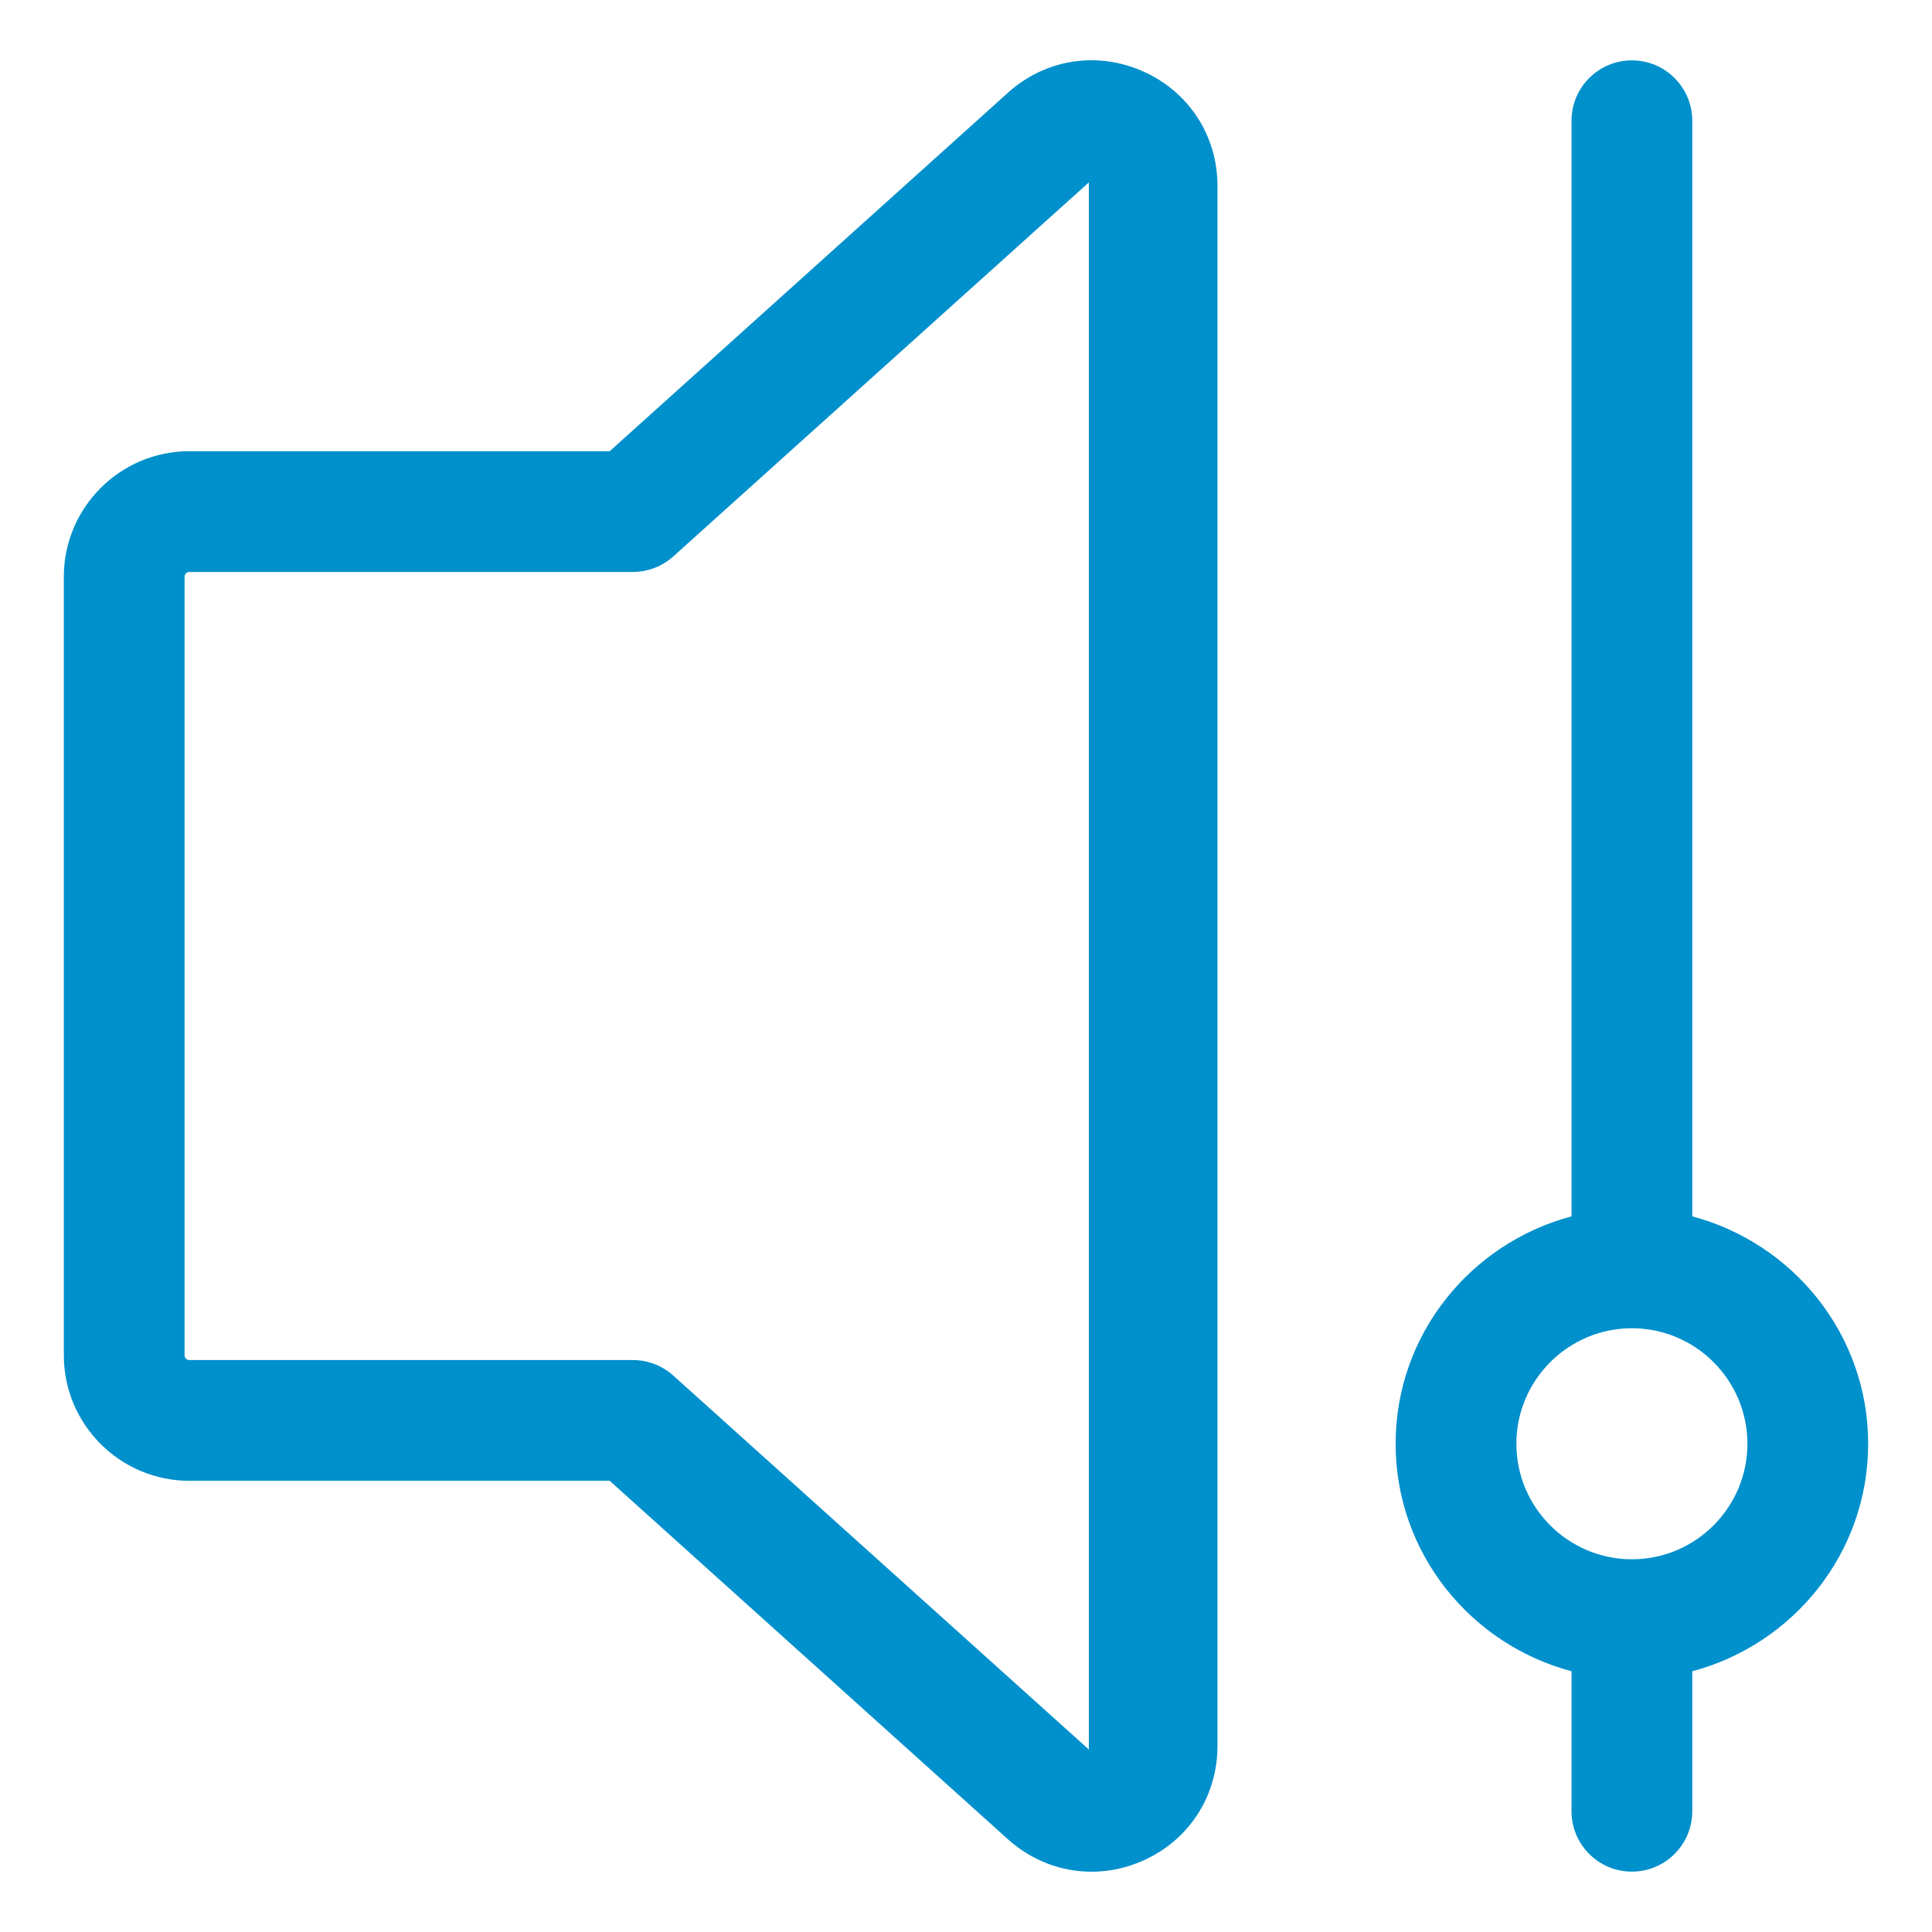 <svg width="24" height="24" viewBox="0 0 24 24" fill="none" xmlns="http://www.w3.org/2000/svg">
<g clip-path="url(#clip0_1939_651)">
<path d="M12.522 22.849C12.817 23.114 13.184 23.251 13.559 23.251C13.774 23.251 13.992 23.206 14.2 23.113C14.769 22.86 15.124 22.314 15.124 21.689V2.31C15.124 1.686 14.769 1.14 14.2 0.887C13.63 0.633 12.987 0.733 12.522 1.151L7.574 5.605H2.352C1.493 5.605 0.793 6.304 0.793 7.164V16.836C0.793 17.696 1.493 18.395 2.352 18.395H7.574L12.522 22.849ZM2.293 16.836V7.164C2.293 7.131 2.32 7.105 2.352 7.105H7.862C8.047 7.105 8.226 7.036 8.364 6.912L13.526 2.266V21.733L8.364 17.088C8.226 16.964 8.047 16.895 7.862 16.895H2.352C2.32 16.895 2.293 16.869 2.293 16.836Z" fill="#0090CC"/>
<path d="M20.272 23.25C20.686 23.25 21.022 22.914 21.022 22.5V20.761C22.276 20.427 23.207 19.293 23.207 17.935C23.207 16.578 22.276 15.444 21.022 15.11V1.5C21.022 1.086 20.686 0.75 20.272 0.75C19.857 0.75 19.522 1.086 19.522 1.5V15.11C18.268 15.444 17.337 16.578 17.337 17.935C17.337 19.293 18.268 20.427 19.522 20.761V22.5C19.522 22.914 19.857 23.25 20.272 23.25ZM18.837 17.935C18.837 17.144 19.481 16.5 20.272 16.5C21.063 16.5 21.707 17.144 21.707 17.935C21.707 18.726 21.063 19.37 20.272 19.37C19.481 19.37 18.837 18.726 18.837 17.935Z" fill="#0090CC"/>
</g>
<defs>
<clipPath id="clip0_1939_651">
<rect width="24" height="24" fill="white"/>
</clipPath>
</defs>
</svg>
